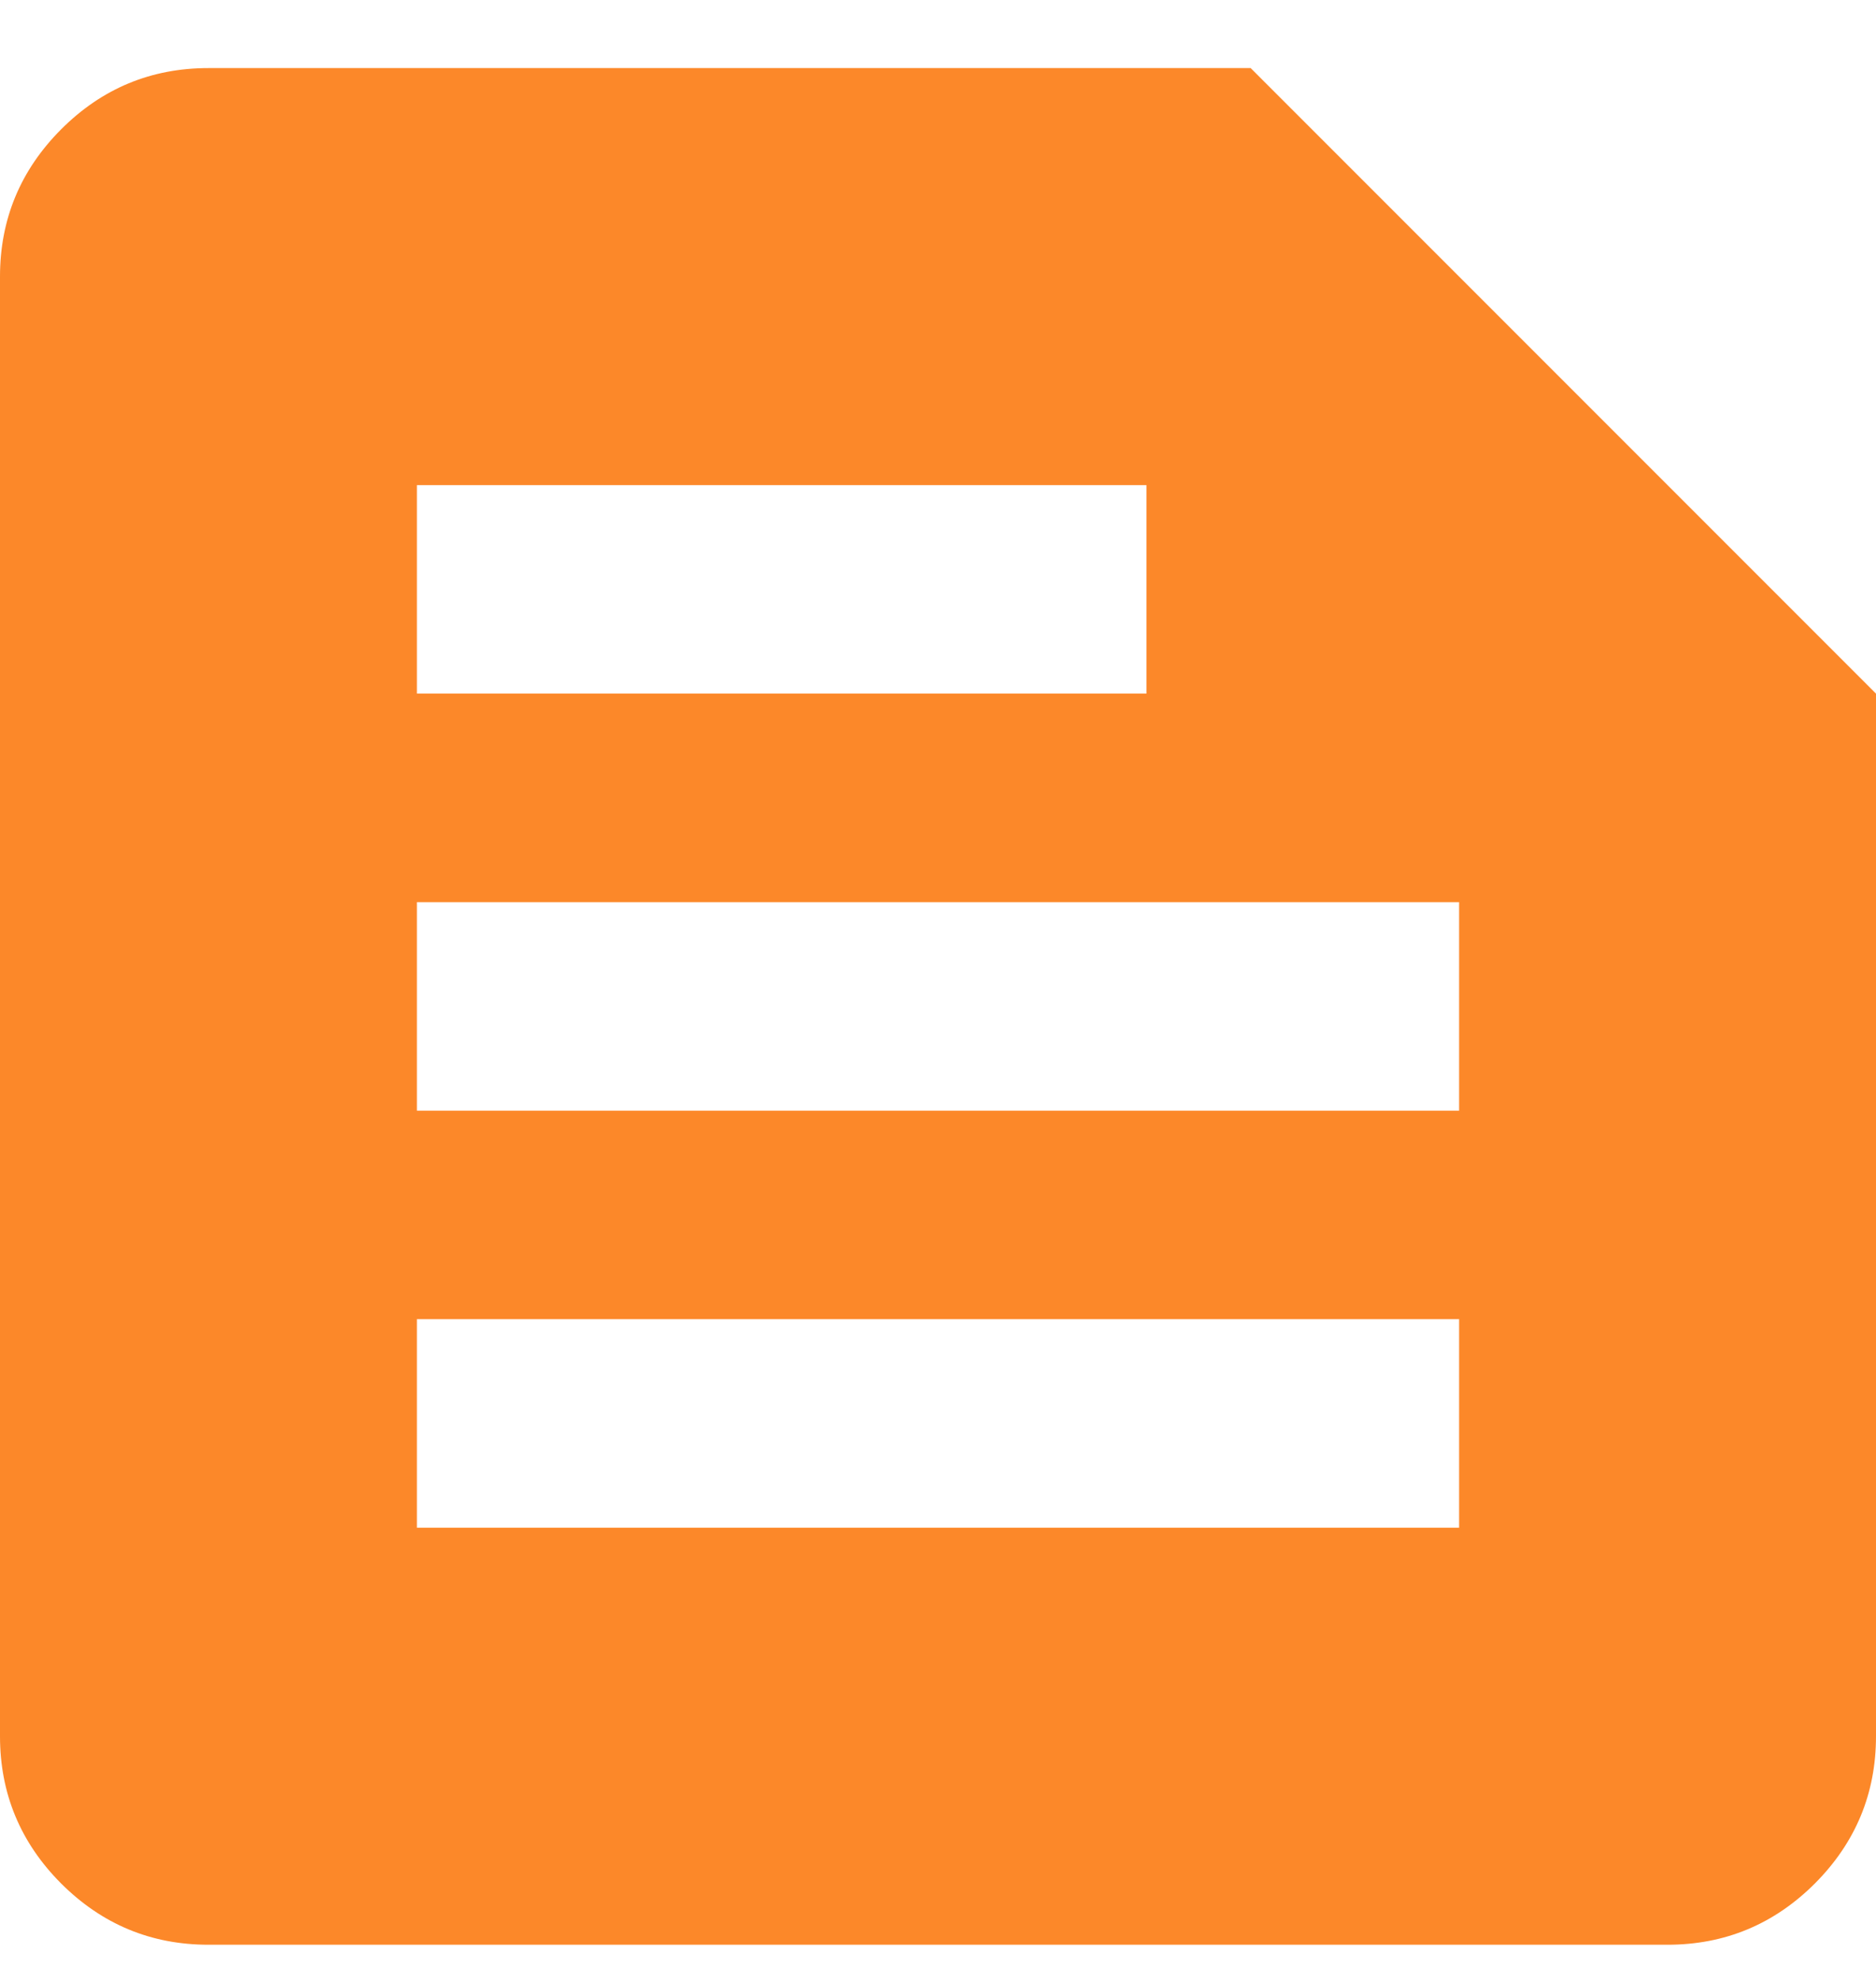 <svg width="18" height="19" viewBox="0 0 18 19" fill="none" xmlns="http://www.w3.org/2000/svg">
<path d="M2 18.653C1.45 18.653 0.979 18.457 0.587 18.066C0.196 17.674 0 17.203 0 16.653V2.653C0 2.103 0.196 1.632 0.587 1.24C0.979 0.848 1.45 0.653 2 0.653H12L18 6.653V16.653C18 17.203 17.804 17.674 17.413 18.066C17.021 18.457 16.55 18.653 16 18.653H2ZM4 14.653H14V12.653H4V14.653ZM4 10.653H14V8.653H4V10.653ZM4 6.653H11V4.653H4V6.653Z" fill="#FC8829"/>
</svg>

